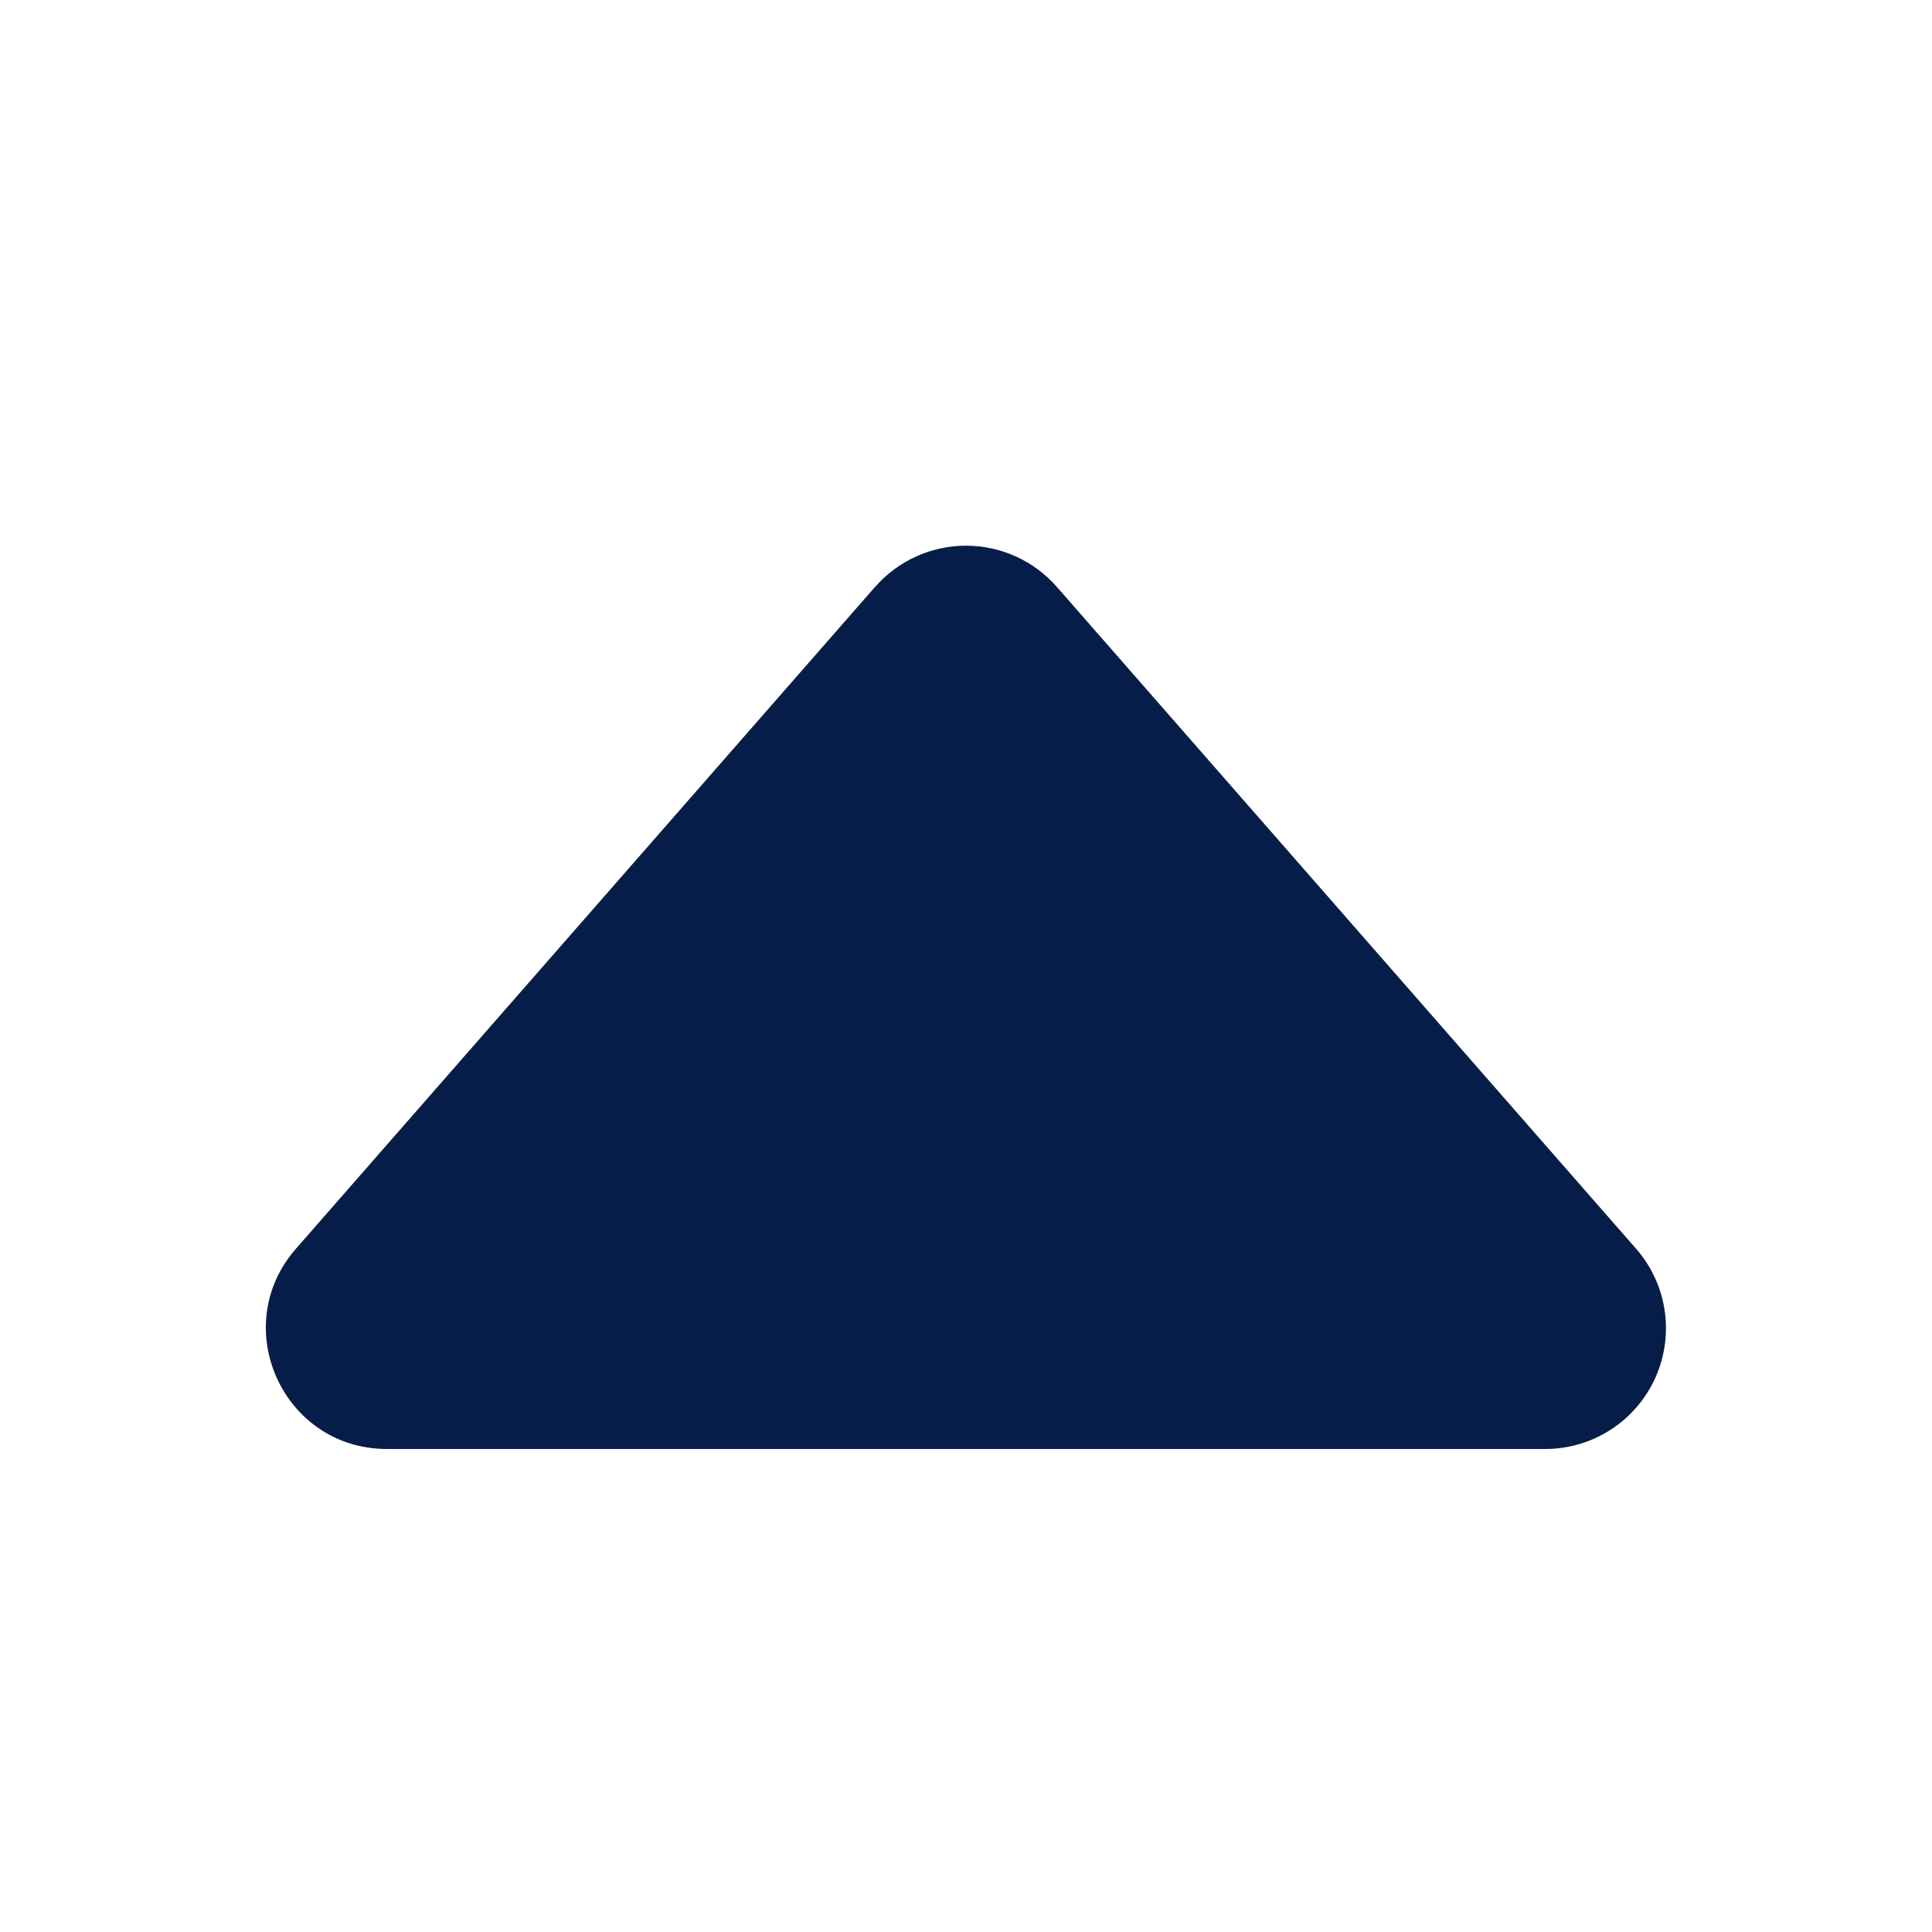 <?xml version="1.0" encoding="UTF-8"?>
<svg width="20px" height="20px" viewBox="0 0 20 20" version="1.1" xmlns="http://www.w3.org/2000/svg" xmlns:xlink="http://www.w3.org/1999/xlink">
    <title>bi-caret-up-fill</title>
    <g id="Page-1" stroke="none" stroke-width="1" fill="none" fill-rule="evenodd">
        <g id="Homepage" transform="translate(-1188, -1926)" fill-rule="nonzero">
            <g id="Group-8" transform="translate(0, 1925)">
                <g id="bi-caret-up-fill" transform="translate(1188, 1)">
                    <g id="Icon-Group" fill="#071D49" transform="translate(2.5, 5)">
                        <path d="M6.559,1.075 L0.564,7.926 C-0.144,8.735 0.431,10 1.505,10 L13.495,10 C13.986,10 14.431,9.714 14.634,9.267 C14.837,8.82 14.76,8.295 14.436,7.926 L8.441,1.076 C8.204,0.805 7.861,0.649 7.5,0.649 C7.139,0.649 6.796,0.805 6.559,1.076 L6.559,1.075 Z" id="Icon-Path"></path>
                    </g>
                    <rect id="ViewBox" x="0" y="0" width="20" height="20"></rect>
                </g>
            </g>
        </g>
    </g>
</svg>